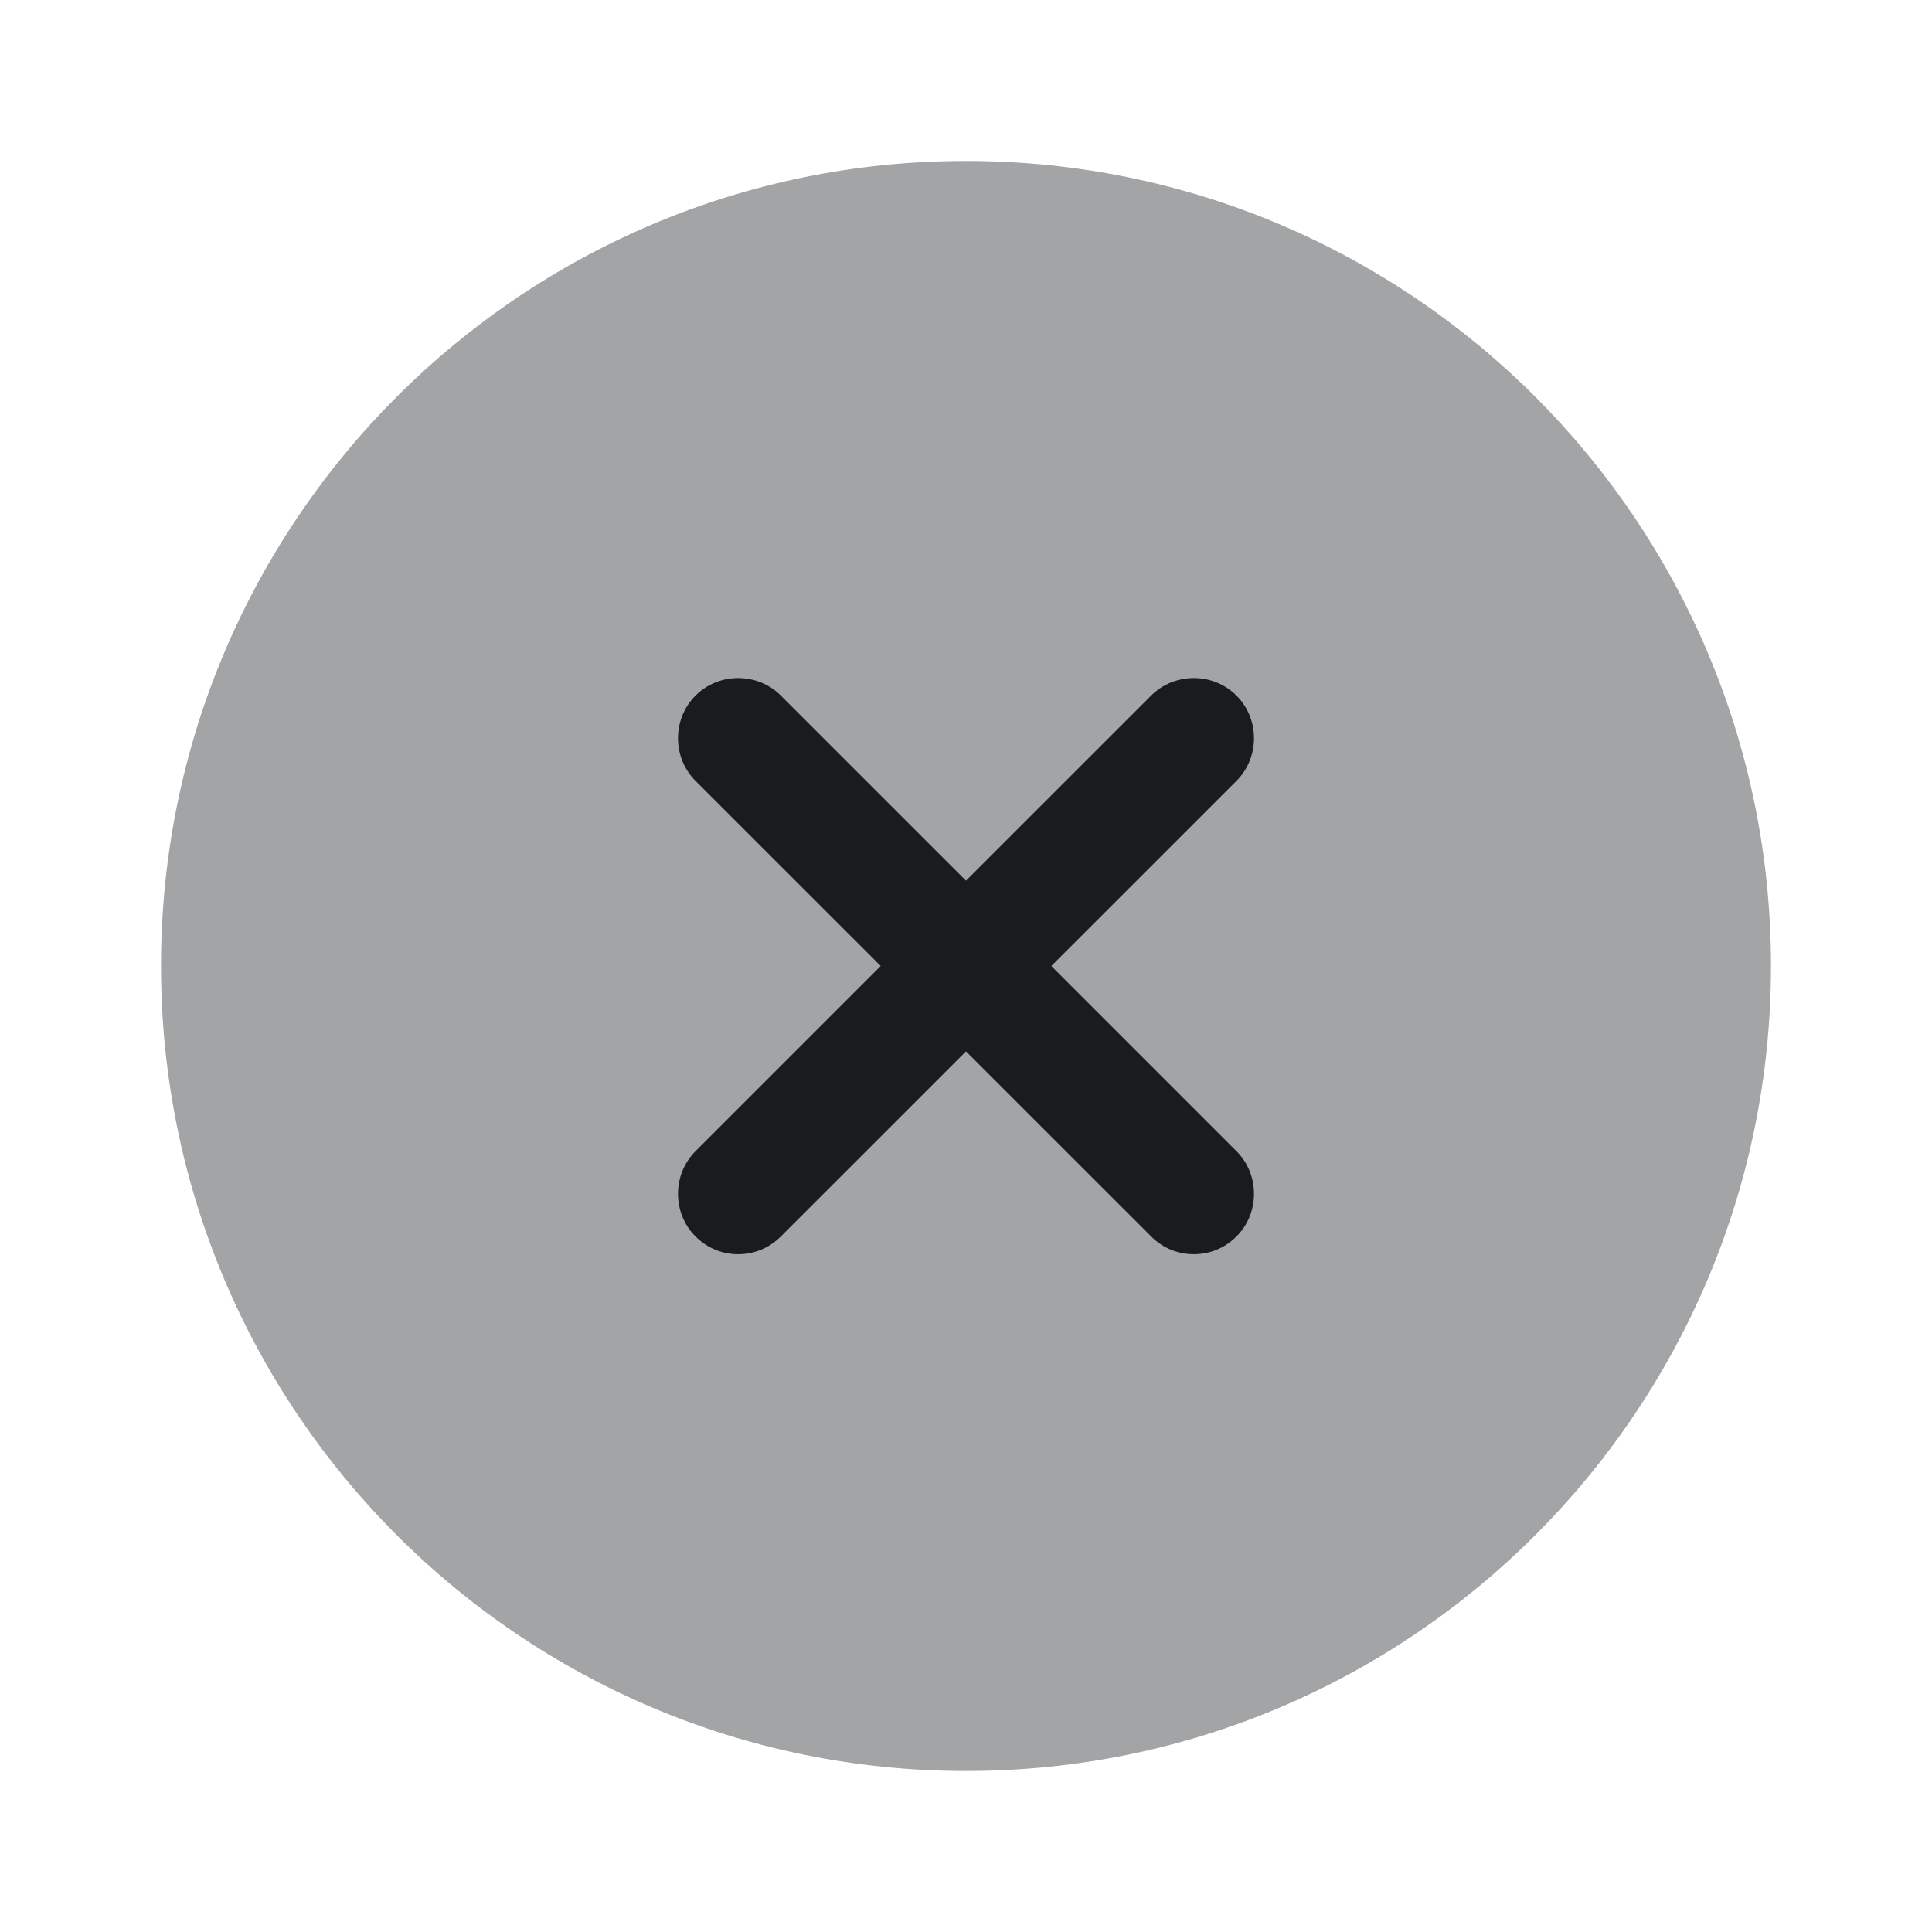 <svg xmlns="http://www.w3.org/2000/svg" width="32" height="32" viewBox="0 0 32 32" fill="none"><path opacity="0.4" d="M16 29.333C23.364 29.333 29.333 23.363 29.333 15.999C29.333 8.636 23.364 2.666 16 2.666C8.636 2.666 2.667 8.636 2.667 15.999C2.667 23.363 8.636 29.333 16 29.333Z" fill="#191C1E"></path><path d="M17.413 16L20.48 12.934C20.867 12.547 20.867 11.907 20.48 11.521C20.093 11.134 19.453 11.134 19.067 11.521L16 14.587L12.933 11.521C12.547 11.134 11.907 11.134 11.52 11.521C11.133 11.907 11.133 12.547 11.52 12.934L14.587 16L11.52 19.067C11.133 19.454 11.133 20.094 11.52 20.48C11.72 20.68 11.973 20.774 12.227 20.774C12.48 20.774 12.733 20.68 12.933 20.48L16 17.414L19.067 20.48C19.267 20.68 19.52 20.774 19.773 20.774C20.027 20.774 20.28 20.68 20.48 20.48C20.867 20.094 20.867 19.454 20.48 19.067L17.413 16Z" fill="#191C1E"></path></svg>